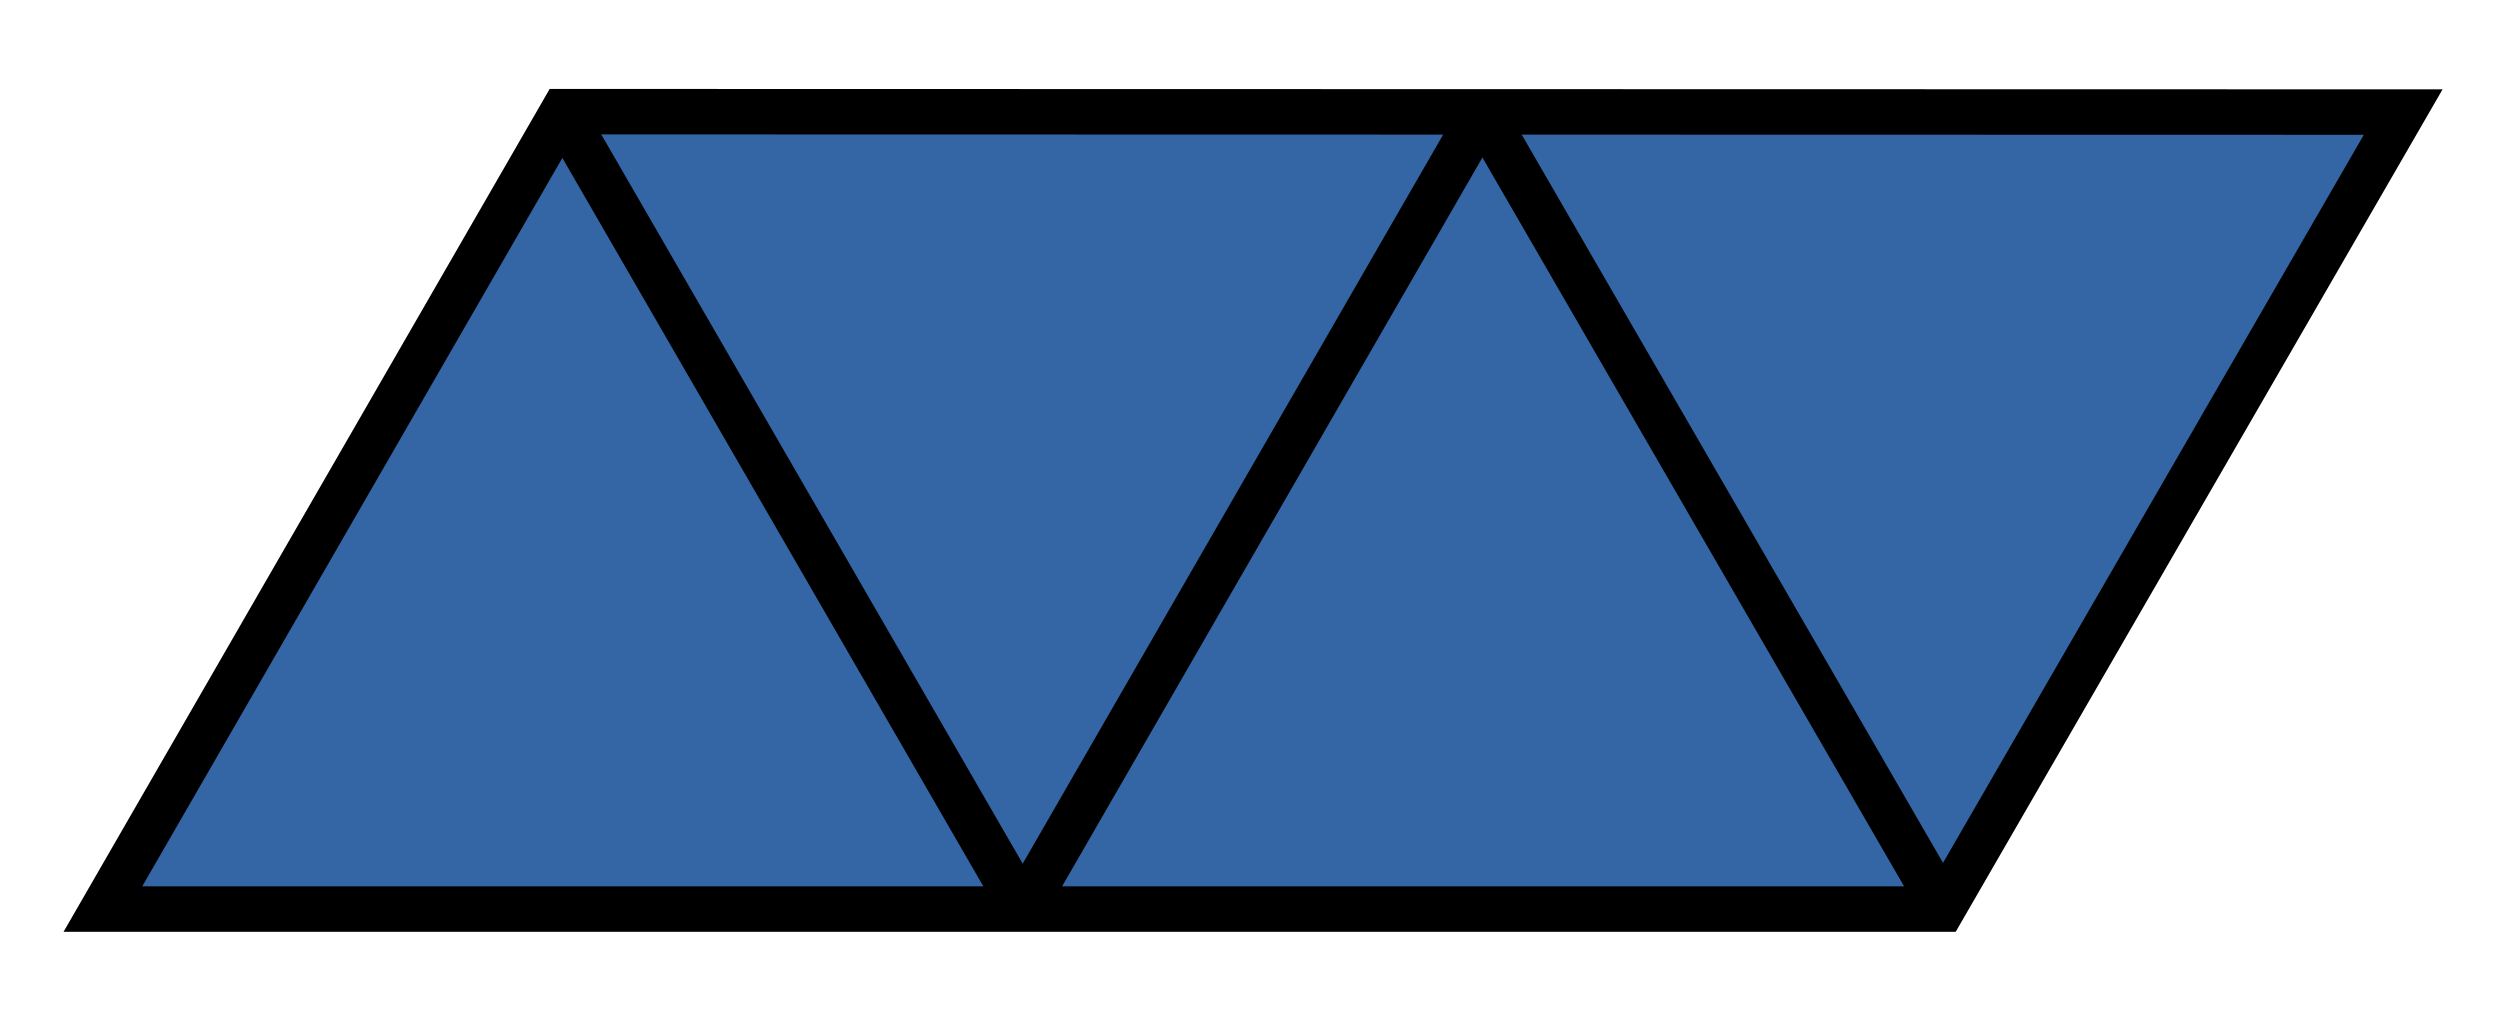 <?xml version="1.0" encoding="UTF-8" standalone="no"?>
<!-- Created with Inkscape (http://www.inkscape.org/) -->
<svg
   xmlns:dc="http://purl.org/dc/elements/1.1/"
   xmlns:cc="http://creativecommons.org/ns#"
   xmlns:rdf="http://www.w3.org/1999/02/22-rdf-syntax-ns#"
   xmlns:svg="http://www.w3.org/2000/svg"
   xmlns="http://www.w3.org/2000/svg"
   xmlns:sodipodi="http://sodipodi.sourceforge.net/DTD/sodipodi-0.dtd"
   xmlns:inkscape="http://www.inkscape.org/namespaces/inkscape"
   width="110"
   height="45"
   id="svg2"
   sodipodi:version="0.32"
   inkscape:version="0.46"
   version="1.0"
   sodipodi:docname="Polyiamond-4-2.svg"
   inkscape:output_extension="org.inkscape.output.svg.inkscape">
  <defs
     id="defs4">
    <inkscape:perspective
       sodipodi:type="inkscape:persp3d"
       inkscape:vp_x="0 : 526.18109 : 1"
       inkscape:vp_y="0 : 1000 : 0"
       inkscape:vp_z="744.09448 : 526.18109 : 1"
       inkscape:persp3d-origin="372.04724 : 350.78739 : 1"
       id="perspective10" />
  </defs>
  <sodipodi:namedview
     id="base"
     pagecolor="#ffffff"
     bordercolor="#666666"
     borderopacity="1.0"
     gridtolerance="10000"
     guidetolerance="10"
     objecttolerance="10"
     inkscape:pageopacity="0.0"
     inkscape:pageshadow="2"
     inkscape:zoom="1"
     inkscape:cx="68.429759"
     inkscape:cy="-7.4787809"
     inkscape:document-units="px"
     inkscape:current-layer="layer1"
     showgrid="false"
     inkscape:window-width="1399"
     inkscape:window-height="874"
     inkscape:window-x="37"
     inkscape:window-y="-4"
     inkscape:object-nodes="true">
    <inkscape:grid
       type="xygrid"
       id="grid2387"
       visible="true"
       enabled="true" />
    <inkscape:grid
       type="axonomgrid"
       id="grid3266"
       units="px"
       visible="true"
       enabled="false"
       originy="0px"
       originx="0px"
       spacingy="5px"
       gridanglez="30" />
  </sodipodi:namedview>
  <g
     inkscape:label="Layer 1"
     inkscape:groupmode="layer"
     id="layer1">
    <path
       style="opacity:1;fill:#3465a4;fill-opacity:1;stroke:#000000;stroke-width:2;stroke-linecap:butt;stroke-linejoin:miter;marker:none;stroke-miterlimit:4;stroke-dasharray:none;stroke-dashoffset:0;stroke-opacity:1;visibility:visible;display:inline;overflow:visible;enable-background:accumulate"
       d="M 4.527,40 L 24.764,4.913 L 105.741,4.931 L 85.473,40 L 4.527,40 z"
       id="path3349" />
    <path
       style="opacity:1;fill:#3465a4;fill-opacity:1;stroke:#000000;stroke-width:2;stroke-linecap:butt;stroke-linejoin:miter;marker:none;stroke-miterlimit:4;stroke-dasharray:none;stroke-dashoffset:0;stroke-opacity:1;visibility:visible;display:inline;overflow:visible;enable-background:accumulate"
       d="M 24.732,4.931 L 45,40"
       id="path3343" />
    <path
       style="opacity:1;fill:#3465a4;fill-opacity:1;stroke:#000000;stroke-width:2;stroke-linecap:butt;stroke-linejoin:miter;marker:none;stroke-miterlimit:4;stroke-dasharray:none;stroke-dashoffset:0;stroke-opacity:1;visibility:visible;display:inline;overflow:visible;enable-background:accumulate"
       d="M 65.236,4.913 L 45,40"
       id="path3345" />
    <path
       style="opacity:1;fill:#3465a4;fill-opacity:1;stroke:#000000;stroke-width:2;stroke-linecap:butt;stroke-linejoin:miter;marker:none;stroke-miterlimit:4;stroke-dasharray:none;stroke-dashoffset:0;stroke-opacity:1;visibility:visible;display:inline;overflow:visible;enable-background:accumulate"
       d="M 85.504,39.982 L 65.236,4.95"
       id="path3347" />
  </g>
</svg>
